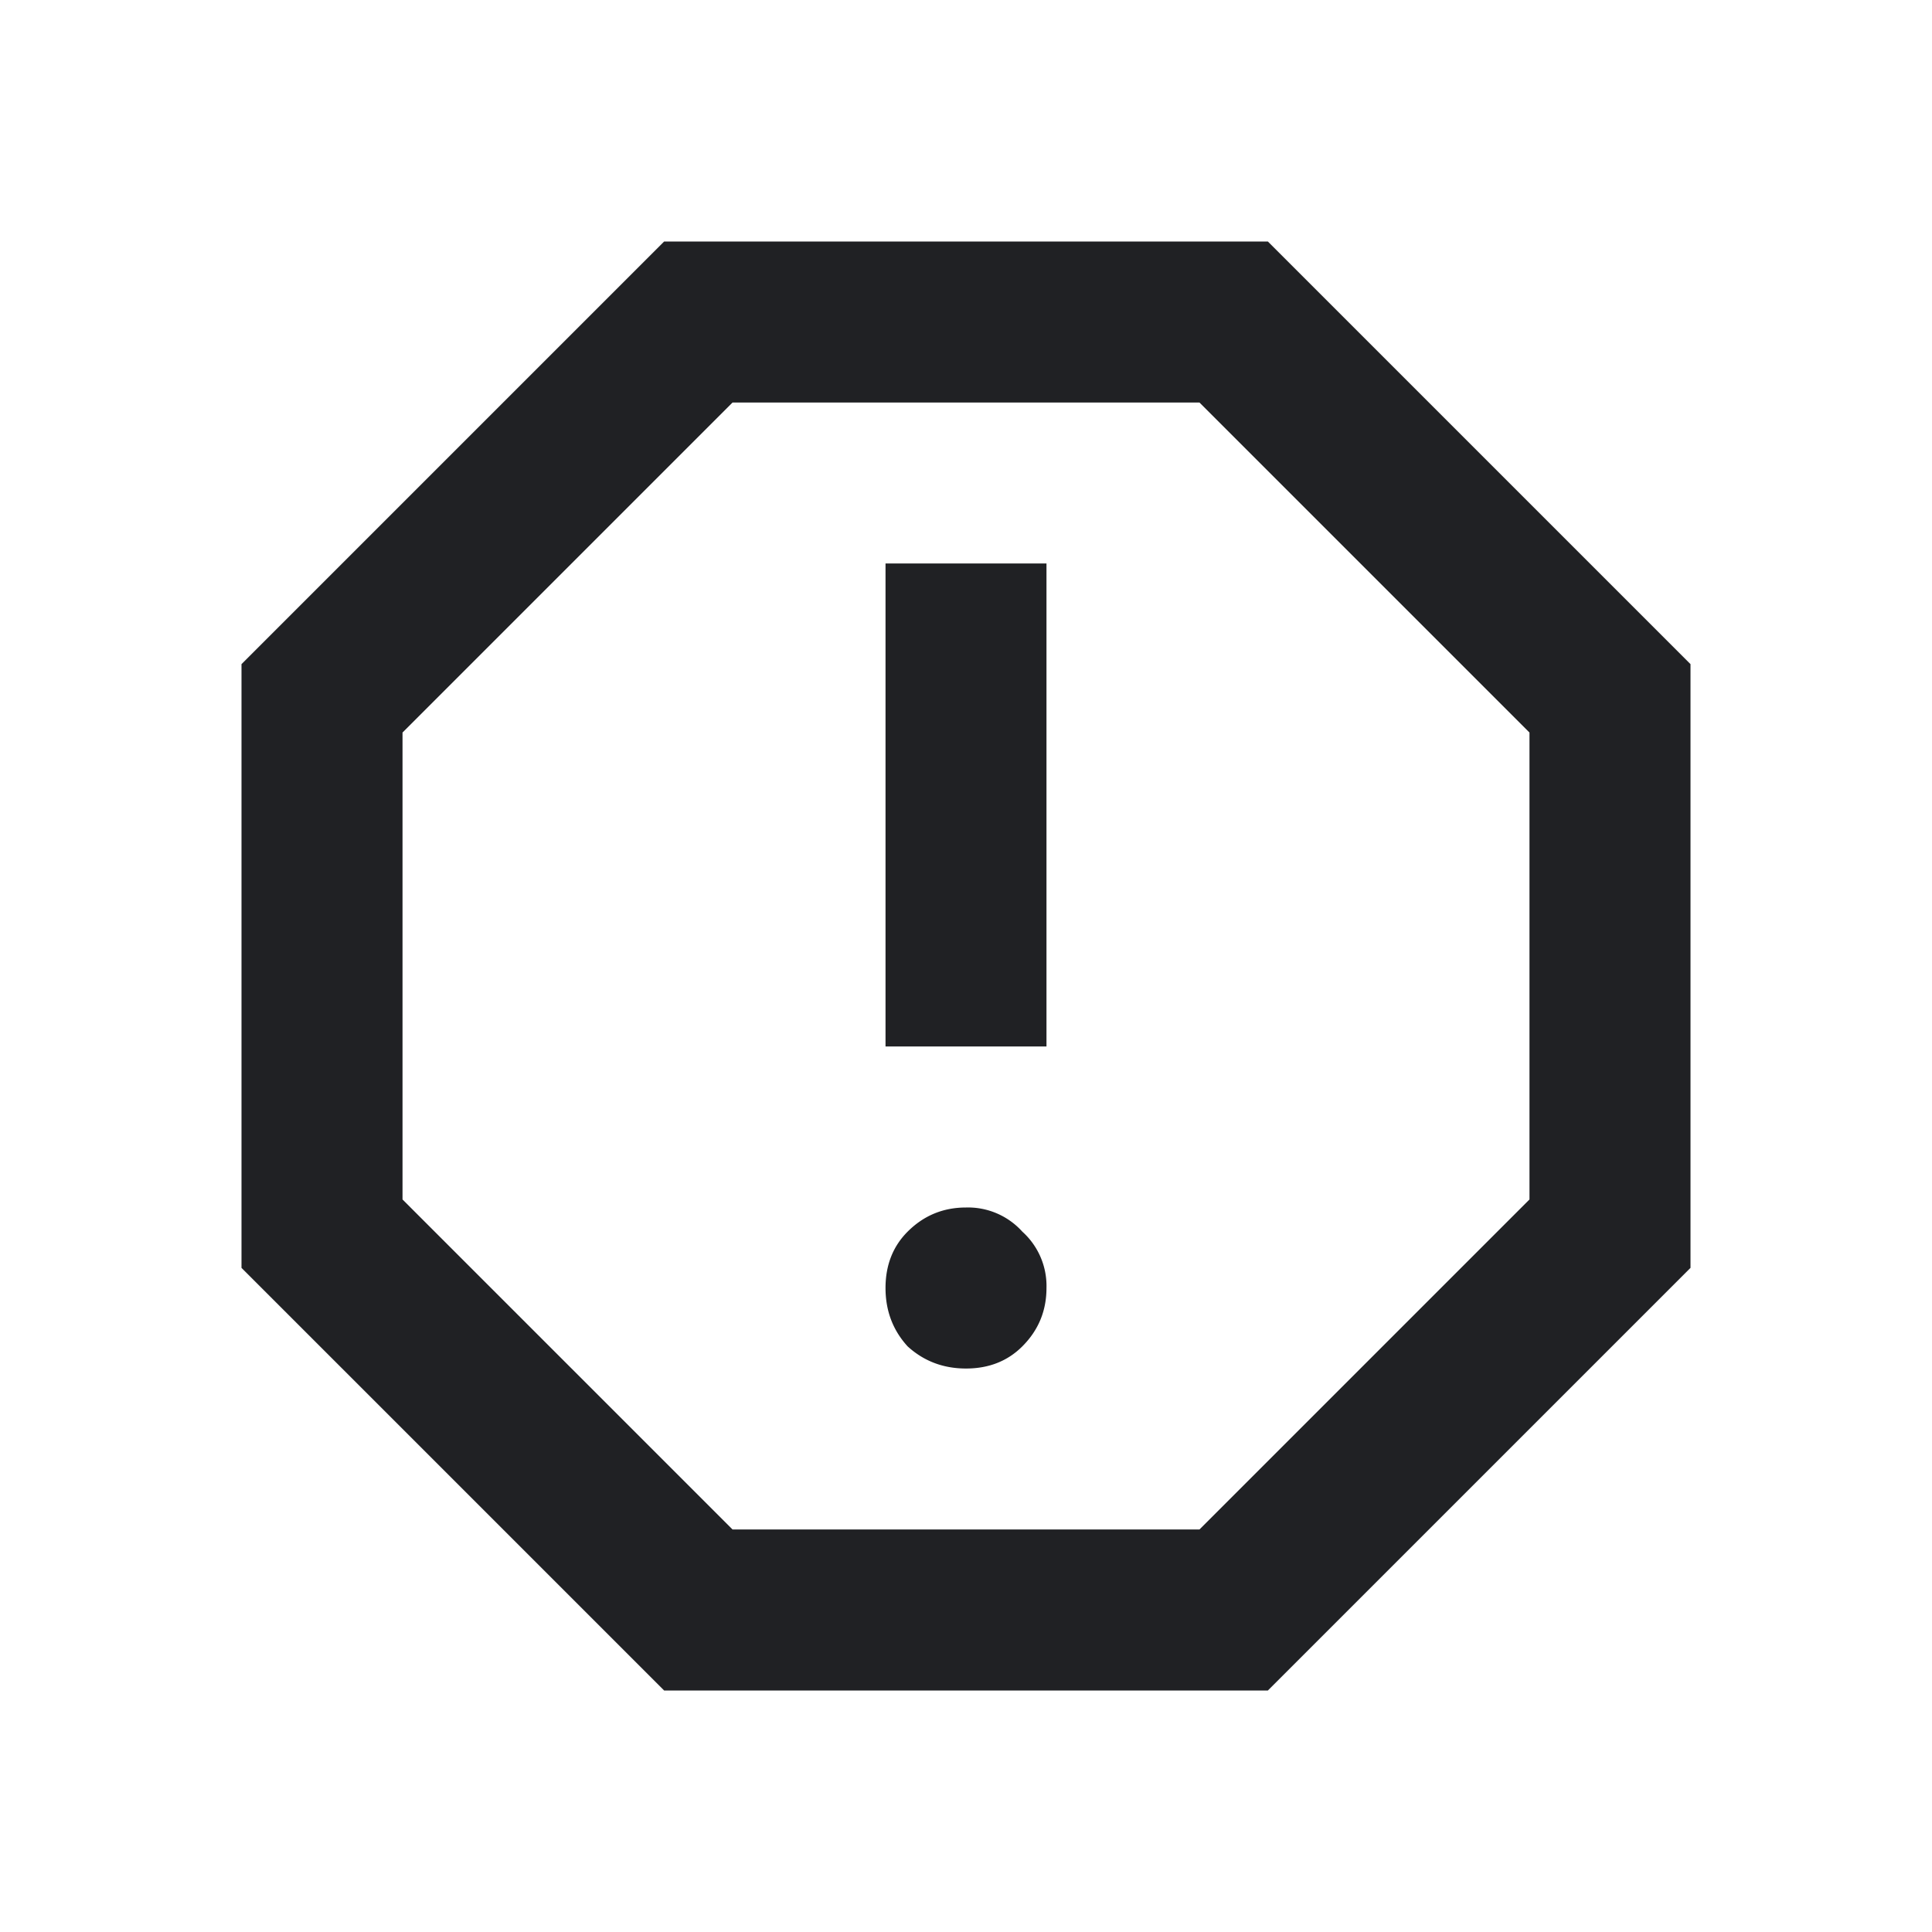 <svg width="32" height="32" viewBox="0 0 32 32" fill="none" xmlns="http://www.w3.org/2000/svg"><path d="M16 22.667c.378 0 .689-.123.933-.367.267-.267.4-.589.4-.967a1.21 1.21 0 00-.4-.933A1.21 1.21 0 0016 20c-.378 0-.7.133-.967.4-.244.244-.366.556-.366.933 0 .378.122.7.366.967.267.244.59.367.967.367zm-1.333-5.334h2.666v-8h-2.666v8zM11 28l-7-7V11l7-7h10l7 7v10l-7 7H11zm1.133-2.667h7.734l5.466-5.466v-7.734l-5.466-5.466h-7.734l-5.466 5.466v7.734l5.466 5.466z" fill="#202124"/></svg>